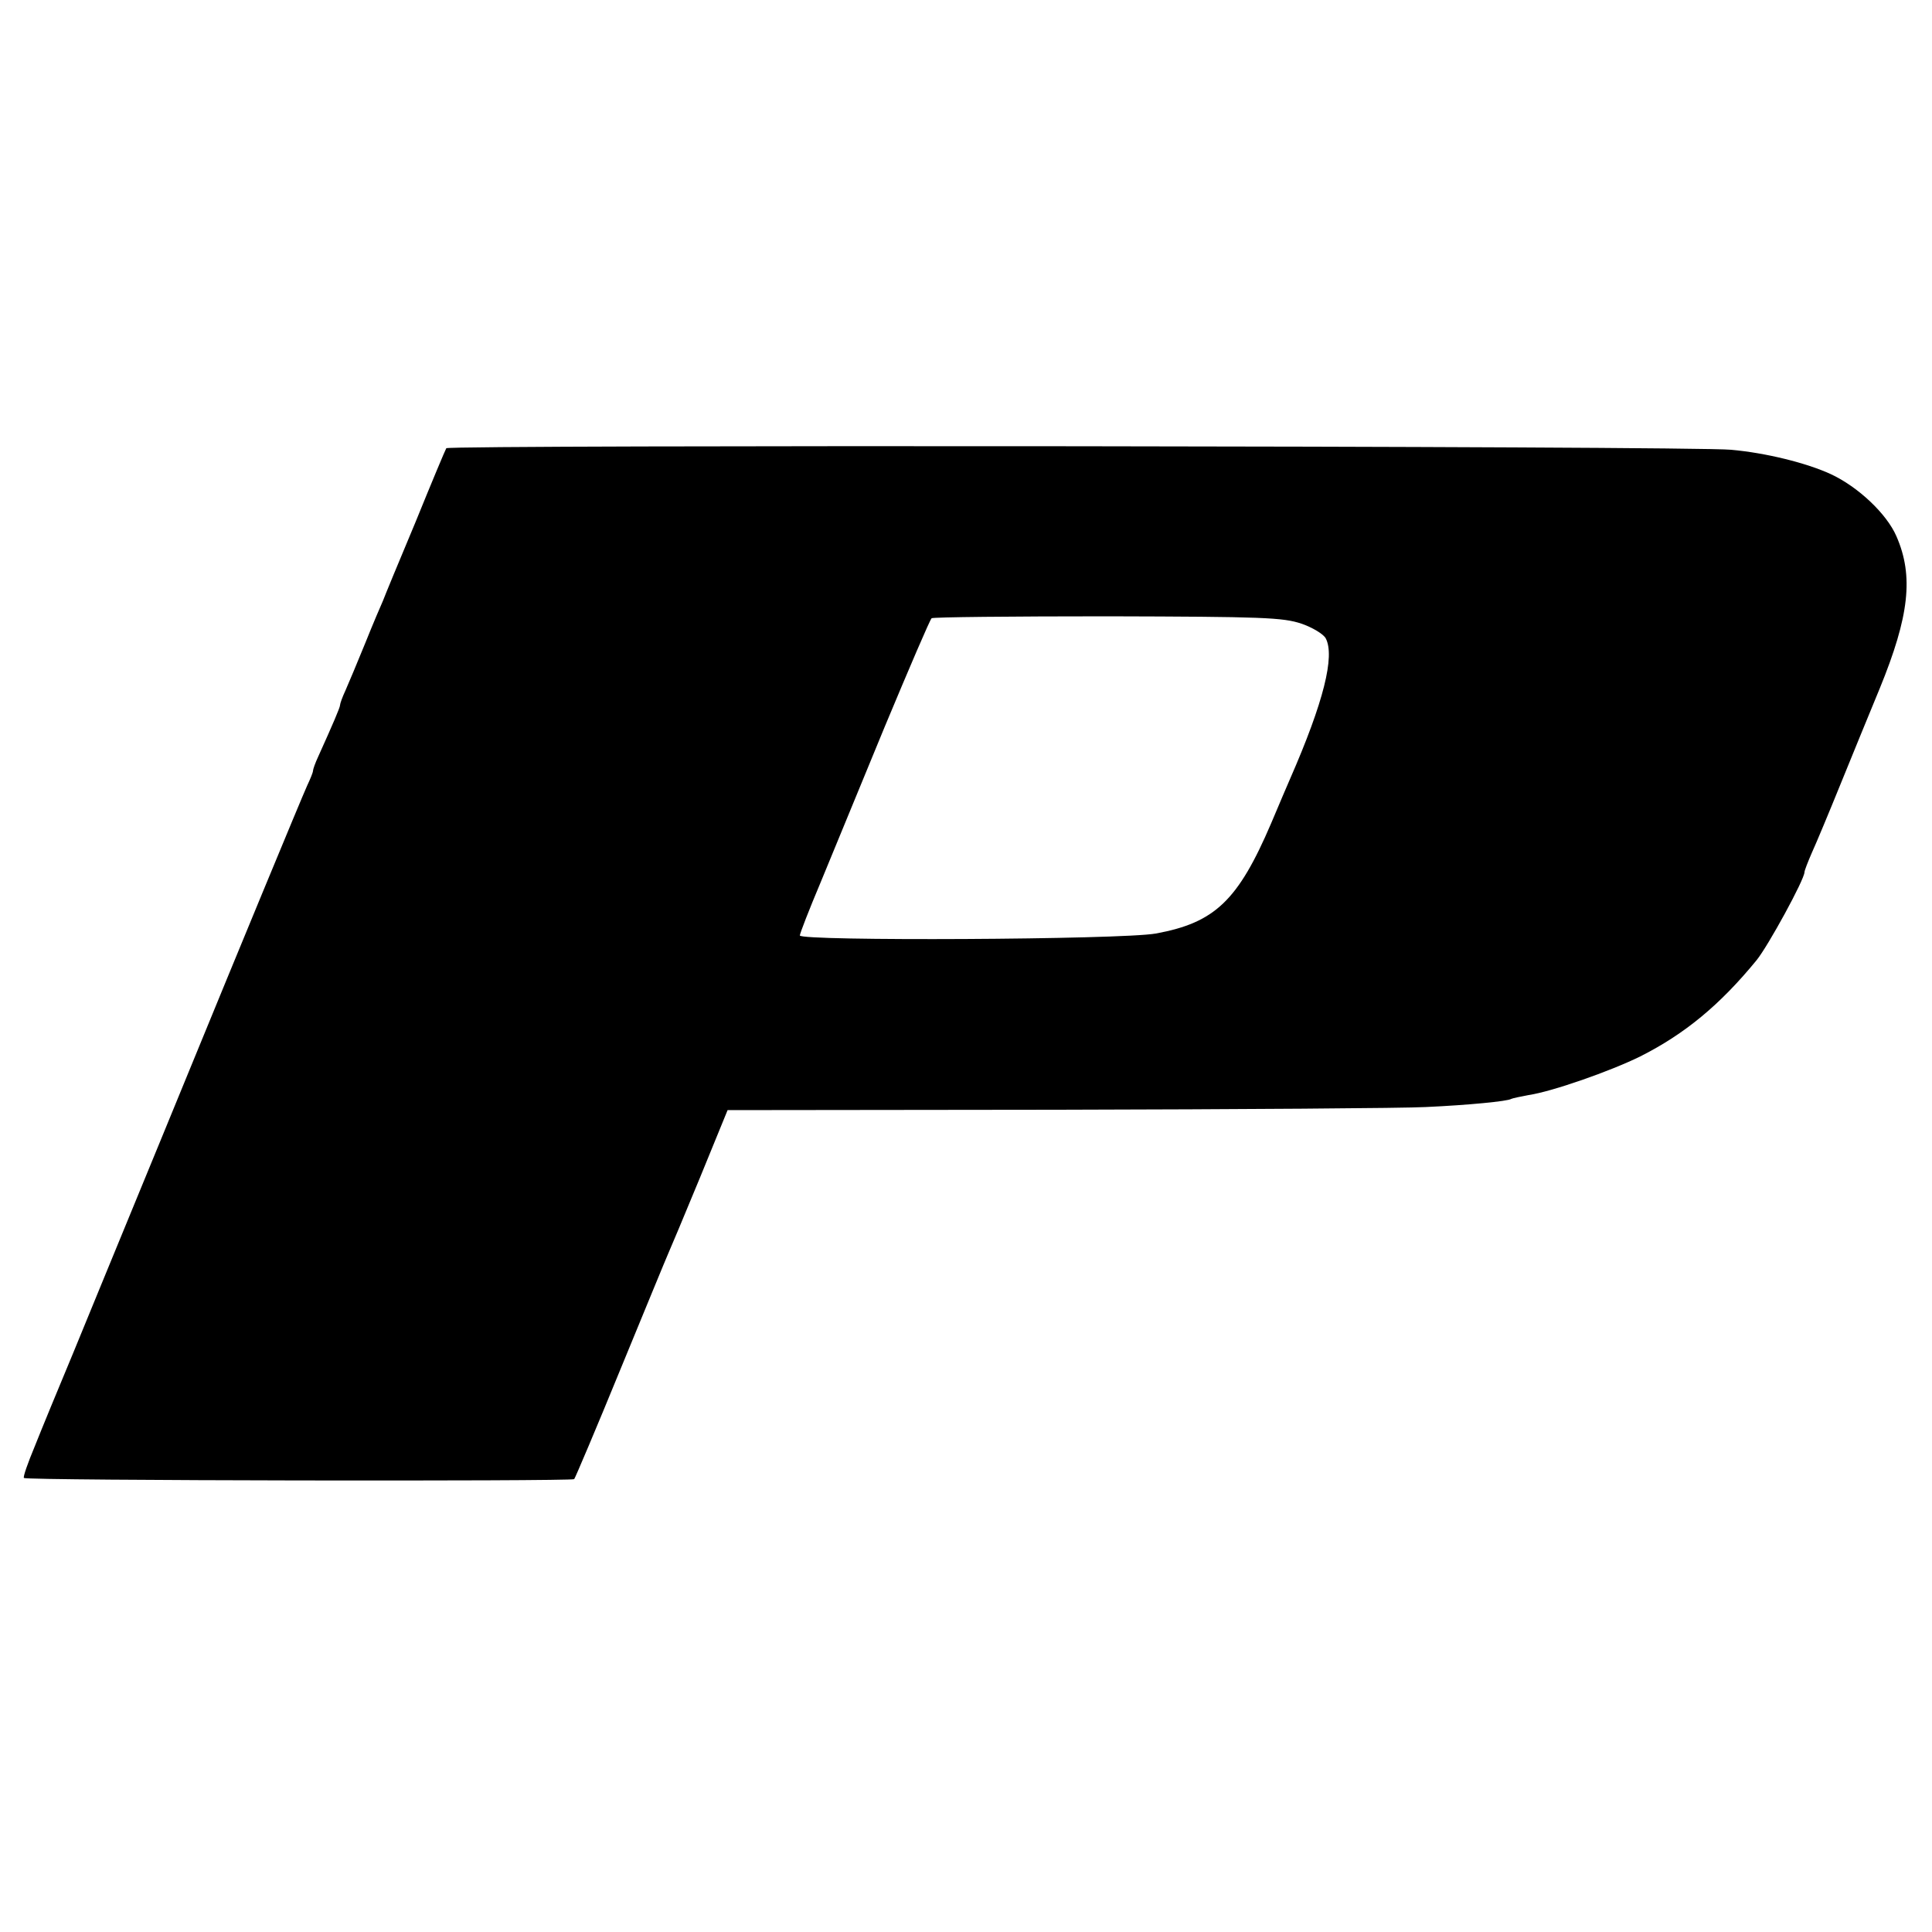<?xml version="1.0" standalone="no"?>
<!DOCTYPE svg PUBLIC "-//W3C//DTD SVG 20010904//EN"
 "http://www.w3.org/TR/2001/REC-SVG-20010904/DTD/svg10.dtd">
<svg version="1.0" xmlns="http://www.w3.org/2000/svg"
 width="500pt" height="500pt" viewBox="0 0 500 500"
 preserveAspectRatio="xMidYMid meet">
<g transform="translate(0,500) scale(0.1,-0.1)"
fill="#000000" stroke="none">
<path d="M1155 3840 c-3 -5 -39 -91 -80 -192 -42 -100 -80 -192 -84 -203 -5
-11 -26 -60 -46 -110 -20 -49 -43 -104 -51 -122 -8 -17 -14 -34 -14 -38 0 -6
-19 -50 -56 -132 -8 -17 -14 -34 -14 -38 0 -4 -7 -21 -15 -38 -15 -33 -187
-449 -305 -737 -37 -91 -105 -255 -150 -365 -45 -110 -113 -274 -150 -365 -38
-91 -83 -200 -100 -243 -18 -43 -31 -80 -28 -82 6 -7 1417 -9 1424 -3 3 4 57
131 120 285 63 153 118 287 123 298 5 11 42 99 82 196 l72 176 856 1 c471 1
899 4 951 7 110 5 212 15 221 21 4 2 24 6 45 10 61 9 212 62 289 100 115 58
206 133 301 249 30 37 124 209 124 228 0 4 9 27 19 50 11 24 44 103 74 177 30
74 76 186 102 249 76 186 88 290 43 393 -25 58 -99 128 -170 161 -63 29 -168
55 -258 63 -98 10 -3319 13 -3325 4z m2213 -454 c29 -10 57 -27 63 -38 24 -46
-5 -164 -92 -363 -5 -11 -27 -63 -49 -115 -86 -201 -146 -258 -299 -286 -90
-16 -921 -20 -921 -5 0 5 24 67 54 138 29 70 104 252 166 403 63 151 117 277
121 280 4 3 209 5 456 5 402 -1 453 -3 501 -19z"/>
</g>
</svg>
